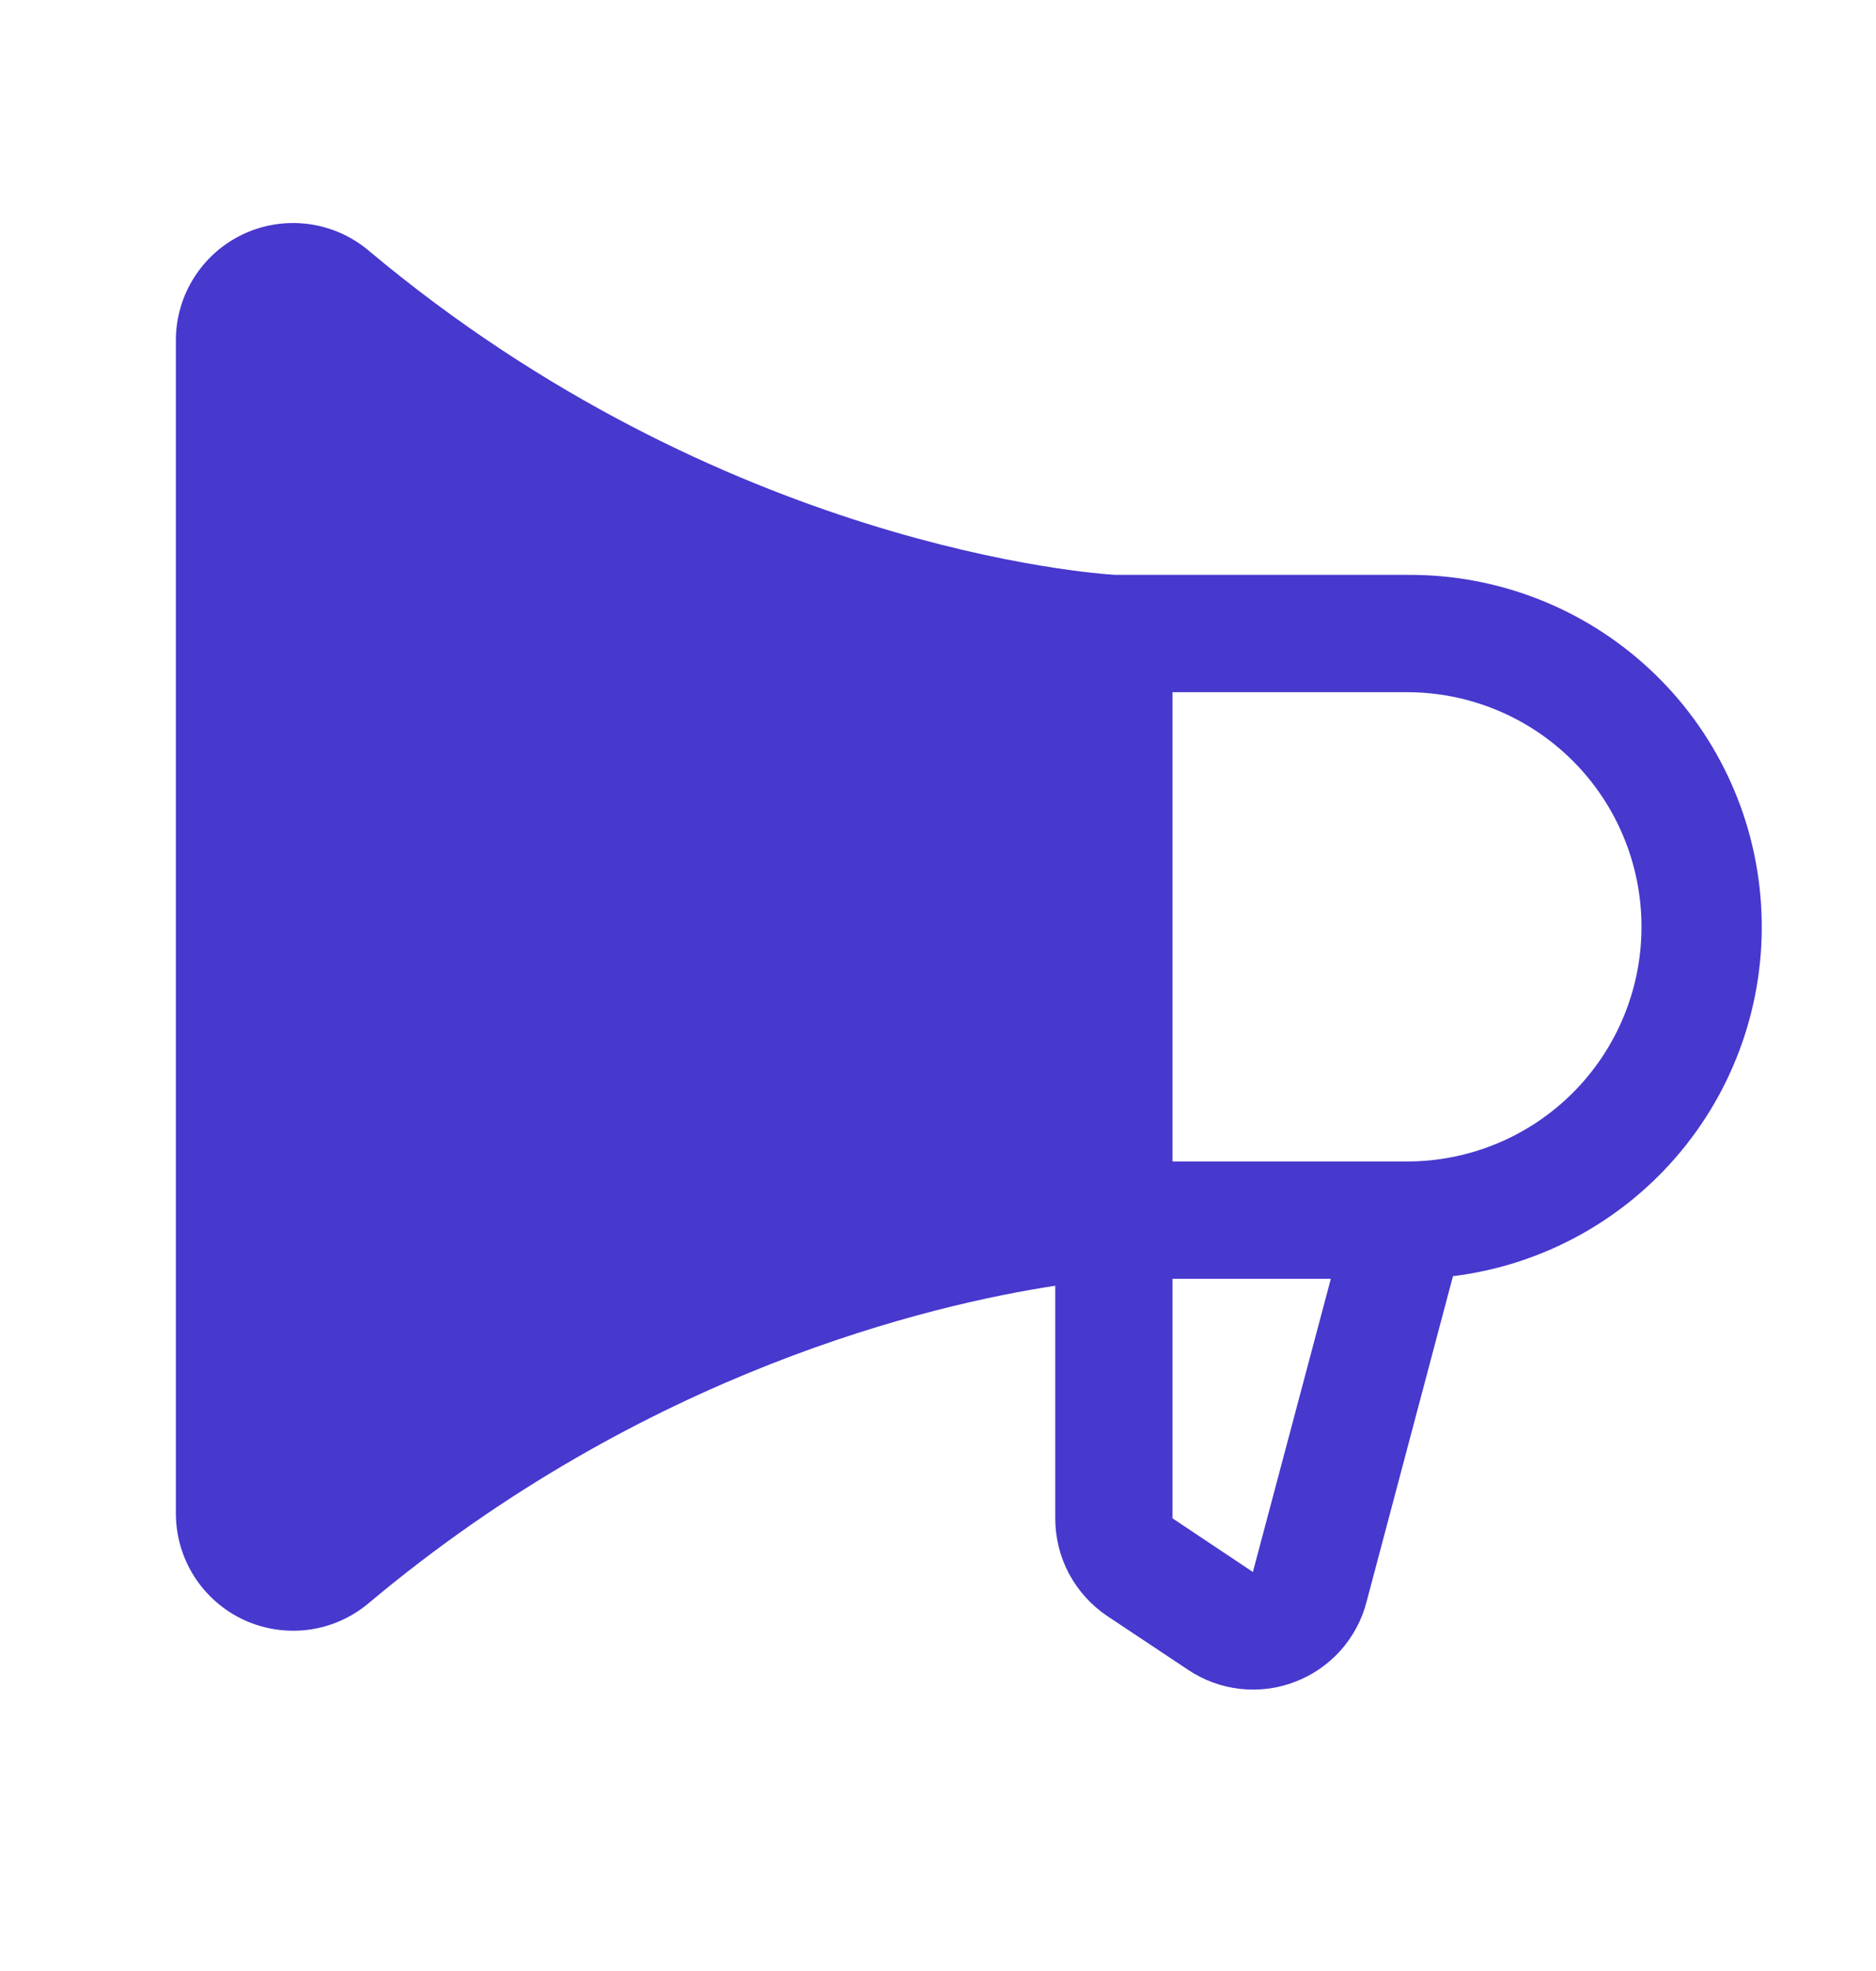 <svg width="20" height="21" viewBox="0 0 20 21" fill="none" xmlns="http://www.w3.org/2000/svg">
<path d="M15 6.125H11.891C11.663 6.112 7.702 5.833 3.929 2.669C3.747 2.516 3.525 2.418 3.289 2.387C3.053 2.356 2.813 2.392 2.597 2.493C2.382 2.593 2.199 2.753 2.071 2.954C1.943 3.154 1.875 3.387 1.875 3.625V16.125C1.875 16.363 1.943 16.596 2.071 16.797C2.199 16.997 2.381 17.157 2.597 17.258C2.813 17.358 3.053 17.395 3.289 17.364C3.525 17.333 3.747 17.235 3.929 17.082C6.88 14.607 9.945 13.898 11.25 13.699V16.177C11.25 16.383 11.3 16.586 11.397 16.768C11.495 16.95 11.635 17.105 11.806 17.219L12.666 17.791C12.832 17.902 13.022 17.972 13.22 17.994C13.419 18.016 13.62 17.991 13.806 17.919C13.993 17.848 14.159 17.733 14.293 17.584C14.425 17.435 14.521 17.256 14.57 17.062L15.49 13.597C16.44 13.48 17.31 13.004 17.921 12.266C18.532 11.529 18.837 10.585 18.774 9.63C18.712 8.674 18.286 7.778 17.584 7.127C16.882 6.475 15.958 6.117 15 6.125ZM13.359 16.741V16.75L12.5 16.177V13.625H14.188L13.359 16.741ZM15 12.375H12.5V7.375H15C15.663 7.375 16.299 7.638 16.768 8.107C17.237 8.576 17.5 9.212 17.5 9.875C17.5 10.538 17.237 11.174 16.768 11.643C16.299 12.112 15.663 12.375 15 12.375Z" fill="#4738CE"/>
</svg>

